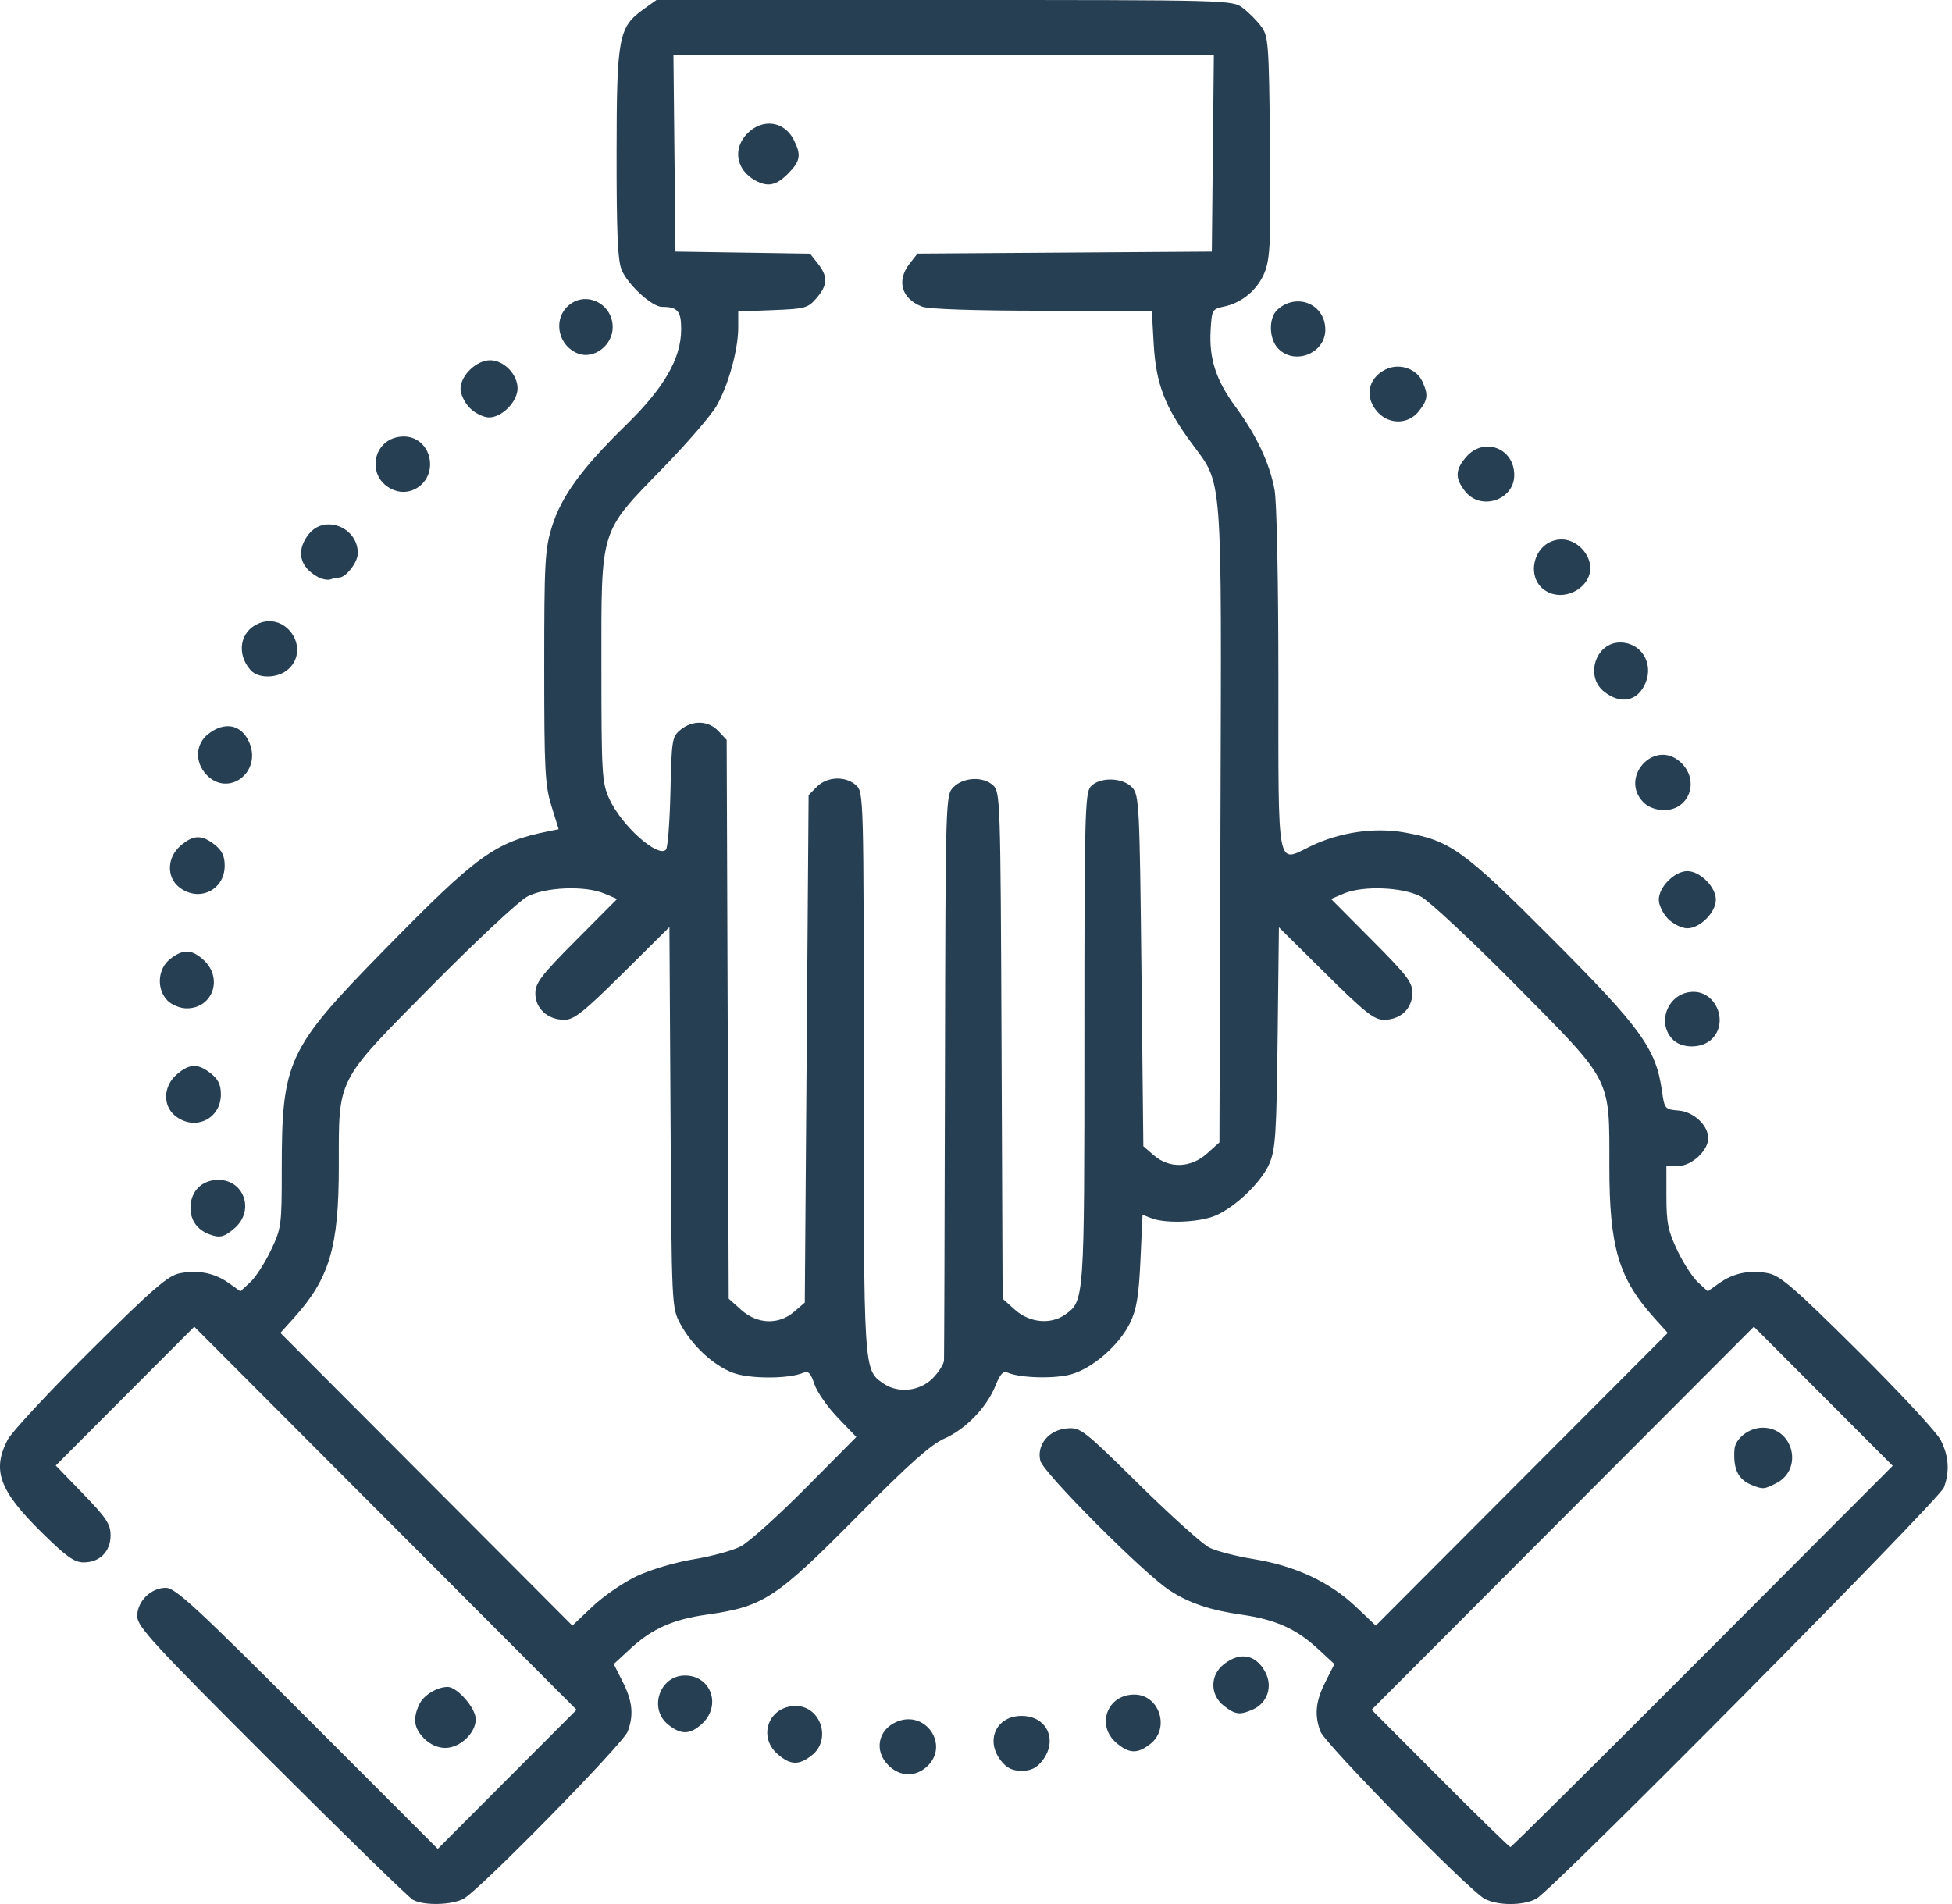 <?xml version="1.0" encoding="UTF-8"?> <svg xmlns="http://www.w3.org/2000/svg" width="82" height="80" viewBox="0 0 82 80" fill="none"><path d="M17.349 79.825C17.173 79.729 14.495 77.119 11.396 74.024C6.426 69.059 5.764 68.34 5.764 67.904C5.764 67.282 6.338 66.714 6.967 66.714C7.363 66.714 8.23 67.514 12.91 72.198L18.39 77.683L21.305 74.761L24.22 71.839L16.19 63.791L8.161 55.743L5.251 58.659L2.342 61.576L3.493 62.766C4.47 63.776 4.645 64.041 4.645 64.51C4.645 65.189 4.191 65.646 3.515 65.646C3.121 65.646 2.781 65.403 1.742 64.378C-0.025 62.635 -0.341 61.778 0.316 60.501C0.485 60.174 2.05 58.489 3.794 56.757C6.476 54.095 7.059 53.591 7.569 53.495C8.343 53.349 9.023 53.489 9.622 53.917L10.099 54.257L10.509 53.878C10.735 53.67 11.125 53.067 11.377 52.538C11.819 51.611 11.836 51.491 11.836 49.156C11.836 44.57 12.066 44.076 16.125 39.93C20.066 35.904 20.797 35.376 23.045 34.926L23.468 34.841L23.165 33.864C22.895 32.996 22.862 32.35 22.862 28.034C22.862 23.623 22.891 23.084 23.183 22.137C23.577 20.859 24.44 19.673 26.297 17.86C27.906 16.288 28.614 15.057 28.615 13.832C28.615 13.067 28.467 12.894 27.808 12.894C27.389 12.894 26.374 11.963 26.114 11.34C25.95 10.947 25.899 9.767 25.902 6.452C25.906 1.551 25.983 1.139 27.038 0.385L27.576 0H39.669C51.634 0 51.767 0.003 52.203 0.33C52.446 0.512 52.793 0.859 52.974 1.103C53.286 1.521 53.306 1.788 53.351 6.136C53.391 10.065 53.36 10.826 53.139 11.409C52.854 12.155 52.185 12.726 51.408 12.884C50.928 12.982 50.904 13.023 50.857 13.861C50.788 15.078 51.078 15.97 51.915 17.109C52.79 18.301 53.328 19.448 53.542 20.576C53.635 21.068 53.703 24.424 53.703 28.514C53.703 36.668 53.626 36.257 55.032 35.567C56.245 34.972 57.72 34.752 58.992 34.976C60.935 35.319 61.472 35.707 65.222 39.468C68.938 43.194 69.564 44.061 69.814 45.826C69.922 46.594 69.938 46.613 70.519 46.661C71.154 46.714 71.76 47.283 71.76 47.826C71.76 48.34 71.062 48.988 70.507 48.988H70.002L70.003 50.282C70.003 51.377 70.073 51.725 70.461 52.538C70.713 53.067 71.104 53.67 71.329 53.878L71.74 54.257L72.216 53.917C72.815 53.489 73.496 53.349 74.269 53.495C74.779 53.591 75.362 54.095 78.044 56.757C79.789 58.489 81.354 60.174 81.522 60.501C81.864 61.166 81.91 61.827 81.66 62.499C81.472 63.008 65.206 79.423 64.537 79.779C63.984 80.074 62.918 80.074 62.364 79.779C61.708 79.43 55.66 73.265 55.468 72.75C55.209 72.053 55.267 71.48 55.679 70.666L56.056 69.918L55.347 69.263C54.454 68.438 53.57 68.043 52.164 67.844C50.832 67.654 49.952 67.357 49.127 66.818C48.041 66.109 43.818 61.872 43.701 61.374C43.543 60.703 44.056 60.081 44.819 60.016C45.388 59.968 45.504 60.058 47.839 62.36C49.175 63.676 50.506 64.874 50.797 65.022C51.088 65.17 51.937 65.39 52.684 65.511C54.404 65.79 55.862 66.471 56.948 67.5L57.794 68.302L63.926 62.153L70.059 56.004L69.49 55.372C67.996 53.714 67.606 52.397 67.606 49.01C67.606 45.235 67.749 45.514 63.713 41.432C61.855 39.553 60.047 37.862 59.696 37.675C58.929 37.269 57.261 37.202 56.447 37.546L55.915 37.771L57.63 39.496C59.146 41.02 59.344 41.282 59.33 41.752C59.312 42.399 58.822 42.847 58.134 42.847C57.725 42.847 57.33 42.534 55.686 40.905L53.725 38.962L53.671 43.587C53.624 47.653 53.582 48.296 53.323 48.895C52.955 49.748 51.702 50.895 50.864 51.147C50.108 51.374 48.92 51.394 48.383 51.19L47.996 51.042L47.908 52.95C47.839 54.456 47.748 55.009 47.473 55.578C47.022 56.512 45.906 57.488 44.998 57.743C44.304 57.938 42.869 57.901 42.338 57.676C42.142 57.592 42.018 57.721 41.822 58.212C41.457 59.126 40.566 60.052 39.679 60.439C39.115 60.686 38.208 61.492 36.125 63.596C32.575 67.184 32.096 67.499 29.674 67.844C28.268 68.043 27.384 68.438 26.491 69.263L25.782 69.918L26.16 70.666C26.571 71.48 26.629 72.053 26.37 72.75C26.179 73.265 20.13 79.43 19.474 79.779C18.968 80.049 17.805 80.074 17.349 79.825ZM71.521 69.597L79.509 61.588L76.593 58.665L73.677 55.743L65.649 63.79L57.62 71.838L60.494 74.722C62.074 76.308 63.404 77.606 63.45 77.606C63.495 77.606 67.127 74.002 71.521 69.597ZM73.592 62.397C73.016 62.163 72.806 61.735 72.86 60.907C72.891 60.438 73.474 59.986 74.049 59.986C75.335 59.986 75.765 61.724 74.625 62.315C74.118 62.578 74.051 62.583 73.592 62.397ZM26.766 66.215C27.347 65.943 28.387 65.636 29.152 65.512C29.897 65.391 30.782 65.148 31.119 64.973C31.455 64.798 32.685 63.692 33.852 62.515L35.973 60.376L35.189 59.561C34.758 59.113 34.318 58.48 34.211 58.154C34.06 57.696 33.956 57.588 33.752 57.676C33.142 57.942 31.476 57.942 30.783 57.677C29.949 57.357 29.062 56.529 28.573 55.613C28.218 54.946 28.215 54.877 28.168 46.947L28.121 38.953L26.157 40.901C24.508 42.534 24.113 42.847 23.704 42.847C23.01 42.847 22.489 42.373 22.489 41.741C22.489 41.298 22.735 40.977 24.206 39.498L25.924 37.771L25.392 37.546C24.578 37.202 22.909 37.269 22.143 37.675C21.791 37.862 19.983 39.553 18.125 41.432C14.09 45.514 14.233 45.235 14.233 49.01C14.233 52.397 13.842 53.714 12.348 55.372L11.779 56.004L17.912 62.153L24.045 68.302L24.89 67.5C25.355 67.059 26.199 66.481 26.766 66.215ZM39.174 57.916C39.431 57.659 39.648 57.317 39.656 57.156C39.665 56.995 39.683 51.585 39.696 45.135C39.721 33.468 39.722 33.405 40.055 33.072C40.472 32.653 41.296 32.614 41.714 32.993C42.02 33.271 42.03 33.566 42.073 43.923L42.118 54.567L42.639 55.034C43.245 55.576 44.133 55.663 44.736 55.24C45.554 54.666 45.553 54.679 45.553 43.626C45.553 34.282 45.578 33.315 45.818 33.049C46.192 32.635 47.174 32.659 47.566 33.093C47.853 33.411 47.875 33.84 47.95 40.796L48.03 48.161L48.478 48.548C49.129 49.108 50.025 49.076 50.704 48.467L51.226 48L51.269 34.662C51.317 19.585 51.38 20.417 50.055 18.618C48.929 17.089 48.561 16.124 48.465 14.456L48.385 13.055H43.784C40.987 13.055 39.011 12.989 38.745 12.888C37.869 12.554 37.646 11.797 38.213 11.076L38.542 10.656L44.724 10.614L50.907 10.572L50.949 6.447L50.992 2.323H39.641H28.29L28.332 6.447L28.375 10.572L31.203 10.615L34.03 10.659L34.359 11.078C34.787 11.623 34.773 11.975 34.301 12.525C33.94 12.946 33.825 12.978 32.464 13.03L31.012 13.086V13.758C31.012 14.693 30.594 16.203 30.098 17.059C29.869 17.455 28.867 18.616 27.873 19.639C25.168 22.42 25.262 22.12 25.264 28.031C25.266 32.52 25.287 32.884 25.591 33.557C26.098 34.678 27.63 36.055 27.976 35.7C28.051 35.623 28.136 34.526 28.164 33.262C28.213 31.072 28.233 30.951 28.592 30.66C29.102 30.247 29.761 30.272 30.182 30.721L30.526 31.088L30.569 42.828L30.612 54.567L31.134 55.034C31.814 55.643 32.71 55.675 33.36 55.115L33.808 54.729L33.888 44.067L33.968 33.406L34.319 33.054C34.749 32.623 35.523 32.595 35.963 32.995C36.28 33.282 36.285 33.465 36.285 45.04C36.285 57.679 36.276 57.544 37.103 58.123C37.715 58.553 38.63 58.462 39.174 57.916ZM31.731 7.584C30.915 7.136 30.767 6.237 31.404 5.599C32.034 4.968 32.938 5.089 33.335 5.858C33.671 6.509 33.628 6.773 33.101 7.3C32.607 7.796 32.252 7.87 31.731 7.584ZM37.316 74.169C36.706 73.558 36.883 72.669 37.68 72.338C38.888 71.836 39.896 73.325 38.951 74.214C38.461 74.676 37.804 74.658 37.316 74.169ZM42.049 73.981C41.377 73.124 41.85 72.096 42.917 72.096C43.983 72.096 44.456 73.124 43.784 73.981C43.544 74.287 43.306 74.403 42.917 74.403C42.528 74.403 42.29 74.287 42.049 73.981ZM32.672 73.707C31.812 72.966 32.291 71.68 33.426 71.68C34.479 71.68 34.942 73.091 34.106 73.75C33.561 74.18 33.208 74.169 32.672 73.707ZM46.894 73.227C46.034 72.485 46.513 71.199 47.648 71.199C48.701 71.199 49.164 72.611 48.328 73.27C47.783 73.699 47.43 73.689 46.894 73.227ZM17.821 73.048C17.392 72.619 17.333 72.225 17.606 71.625C17.785 71.232 18.353 70.879 18.807 70.879C19.209 70.879 19.986 71.773 19.986 72.235C19.986 72.817 19.323 73.441 18.707 73.441C18.396 73.441 18.068 73.296 17.821 73.048ZM28.077 72.469C27.233 71.803 27.706 70.398 28.774 70.398C29.88 70.398 30.321 71.68 29.477 72.44C28.979 72.888 28.618 72.895 28.077 72.469ZM51.407 71.668C50.825 71.209 50.825 70.388 51.407 69.929C52.101 69.382 52.77 69.514 53.162 70.274C53.469 70.868 53.242 71.547 52.646 71.819C52.091 72.072 51.889 72.048 51.407 71.668ZM8.8 51.864C8.29 51.676 8.001 51.273 8.001 50.752C8.001 50.052 8.477 49.575 9.174 49.575C10.264 49.575 10.701 50.874 9.856 51.602C9.417 51.981 9.238 52.025 8.8 51.864ZM7.353 46.877C6.826 46.449 6.859 45.631 7.424 45.145C7.96 44.682 8.313 44.672 8.858 45.102C9.167 45.345 9.279 45.58 9.279 45.983C9.279 47.025 8.17 47.54 7.353 46.877ZM70.24 43.646C69.566 42.899 70.123 41.673 71.137 41.673C72.105 41.673 72.612 42.954 71.92 43.648C71.497 44.073 70.624 44.072 70.24 43.646ZM7.042 42.047C6.566 41.57 6.616 40.712 7.143 40.296C7.685 39.87 8.046 39.877 8.543 40.325C9.387 41.085 8.947 42.367 7.841 42.367C7.575 42.367 7.219 42.225 7.042 42.047ZM70.075 38.61C69.859 38.394 69.683 38.03 69.683 37.802C69.683 37.268 70.349 36.601 70.881 36.601C71.414 36.601 72.08 37.268 72.08 37.802C72.08 38.336 71.414 39.003 70.881 39.003C70.654 39.003 70.291 38.826 70.075 38.61ZM7.512 37.266C6.986 36.839 7.019 36.021 7.584 35.534C8.12 35.072 8.473 35.061 9.018 35.491C9.326 35.734 9.439 35.97 9.439 36.372C9.439 37.415 8.33 37.93 7.512 37.266ZM69.044 33.717C68.015 32.686 69.465 31.049 70.566 31.998C71.423 32.738 70.998 34.038 69.898 34.038C69.576 34.038 69.236 33.91 69.044 33.717ZM8.668 32.546C8.176 32.021 8.209 31.266 8.741 30.846C9.444 30.292 10.155 30.44 10.477 31.207C11.003 32.461 9.577 33.516 8.668 32.546ZM67.387 29.061C66.562 28.41 67.037 26.982 68.075 26.995C68.944 27.006 69.473 27.864 69.125 28.695C68.801 29.466 68.091 29.616 67.387 29.061ZM10.521 28.151C9.917 27.462 10.085 26.518 10.868 26.193C12.036 25.708 13.046 27.245 12.125 28.105C11.694 28.508 10.855 28.532 10.521 28.151ZM65.099 24.91C63.974 24.444 64.377 22.665 65.608 22.665C66.217 22.665 66.806 23.258 66.806 23.87C66.806 24.645 65.857 25.224 65.099 24.91ZM13.354 24.243C12.575 23.814 12.428 23.133 12.966 22.447C13.63 21.601 15.032 22.144 15.032 23.247C15.032 23.62 14.533 24.267 14.246 24.267C14.165 24.267 14.003 24.301 13.886 24.343C13.769 24.384 13.53 24.34 13.354 24.243ZM61.545 20.641C61.116 20.095 61.127 19.741 61.588 19.203C62.327 18.342 63.611 18.821 63.611 19.96C63.611 21.015 62.202 21.479 61.545 20.641ZM16.544 20.589C15.311 20.094 15.641 18.34 16.967 18.34C17.591 18.34 18.068 18.85 18.068 19.517C18.068 20.319 17.27 20.881 16.544 20.589ZM57.886 17.329C57.314 16.719 57.447 15.916 58.182 15.535C58.757 15.237 59.498 15.472 59.753 16.033C60.007 16.592 59.983 16.794 59.604 17.278C59.171 17.829 58.377 17.853 57.886 17.329ZM19.739 17.146C19.523 16.93 19.346 16.566 19.346 16.338C19.346 15.78 20.012 15.137 20.59 15.137C21.165 15.137 21.743 15.728 21.743 16.316C21.743 16.872 21.09 17.539 20.545 17.539C20.317 17.539 19.954 17.363 19.739 17.146ZM24.3 14.861C23.479 14.564 23.219 13.498 23.821 12.894C24.536 12.178 25.738 12.715 25.738 13.751C25.738 14.502 24.963 15.101 24.3 14.861ZM53.703 14.656C53.302 14.254 53.28 13.358 53.663 13.012C54.478 12.276 55.674 12.778 55.674 13.855C55.674 14.841 54.403 15.357 53.703 14.656Z" fill="#273F52"></path></svg> 